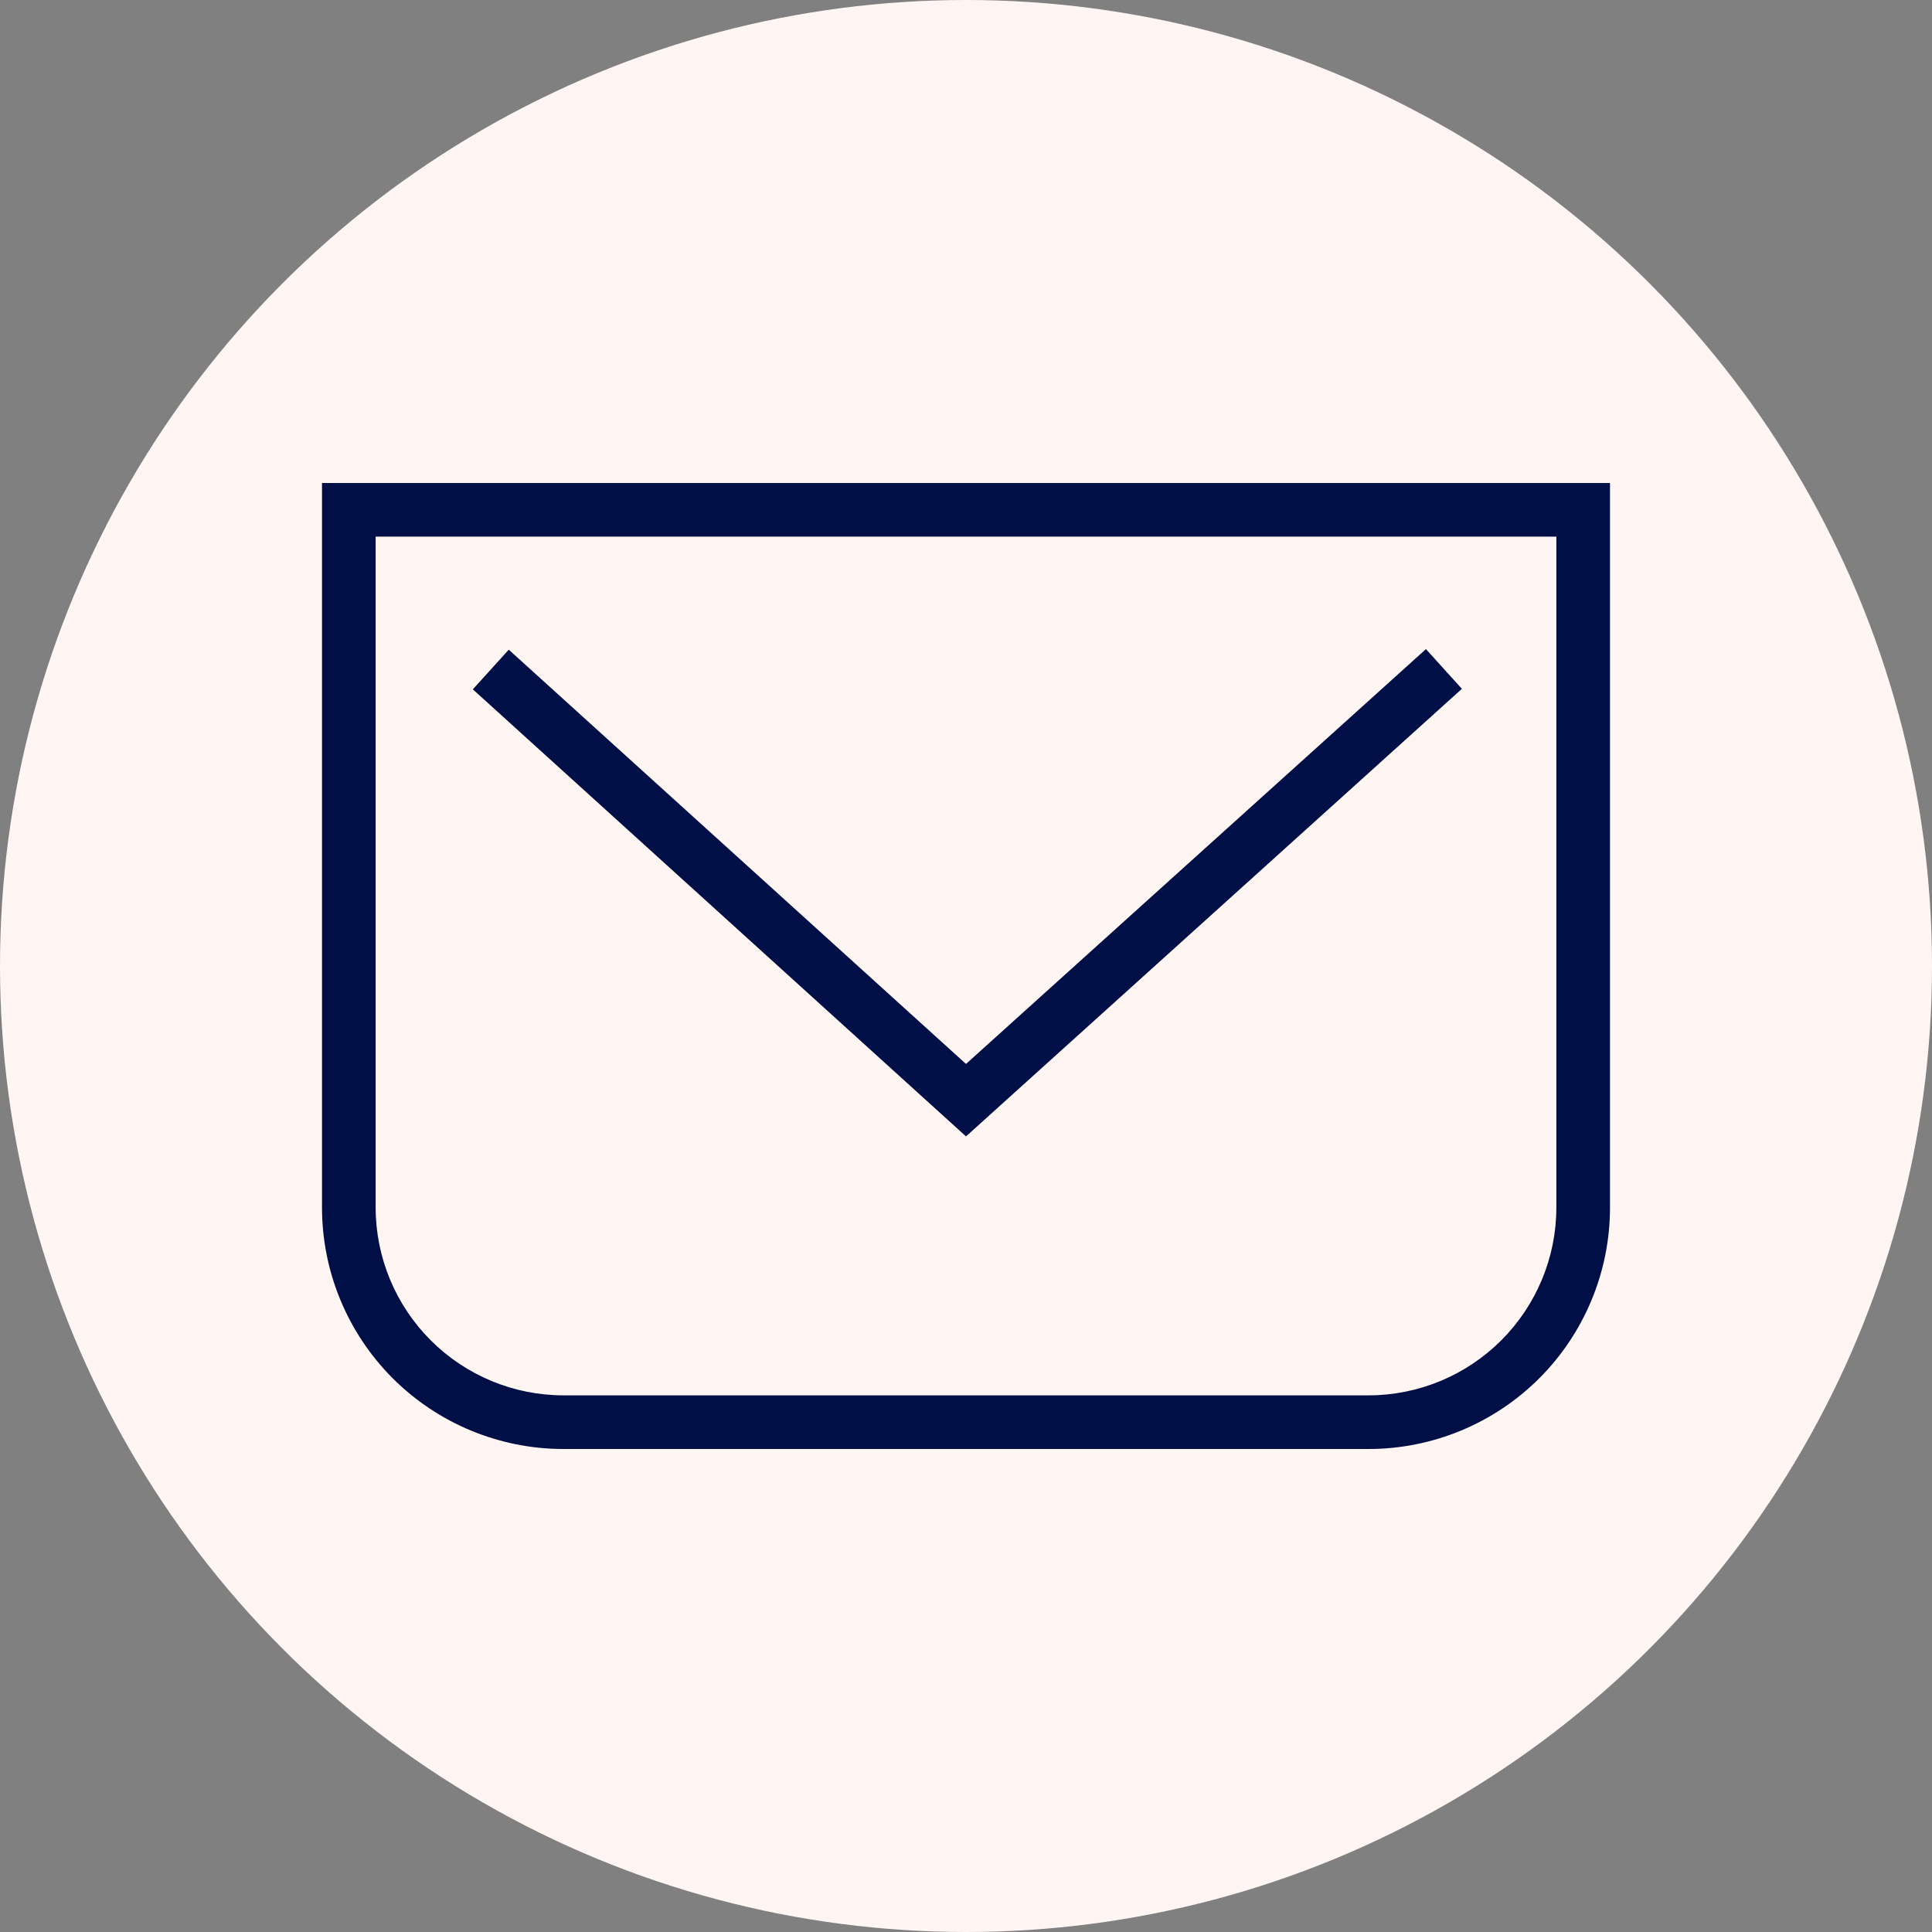 <svg width="30" height="30" viewBox="0 0 30 30" fill="none" xmlns="http://www.w3.org/2000/svg">
<rect x="0" y="0" width="30" height="30" fill="#808080" stroke="none"/>
<circle cx="15" cy="15" r="15" fill="#FFF5F3"/>
<path d="M5 7.5V18.75C5 19.745 5.395 20.698 6.098 21.402C6.802 22.105 7.755 22.5 8.75 22.5H21.25C22.245 22.5 23.198 22.105 23.902 21.402C24.605 20.698 25 19.745 25 18.75V7.5H5ZM24.167 18.75C24.167 19.523 23.859 20.265 23.312 20.812C22.765 21.359 22.023 21.667 21.25 21.667H8.75C7.976 21.667 7.235 21.359 6.688 20.812C6.141 20.265 5.833 19.523 5.833 18.75V8.333H24.167V18.75Z" fill="#000F45"/>
<path d="M22.7 10.696L22.142 10.079L15 16.521L7.9 10.088L7.342 10.704L15 17.646L22.7 10.696Z" fill="#000F45"/>
</svg>
